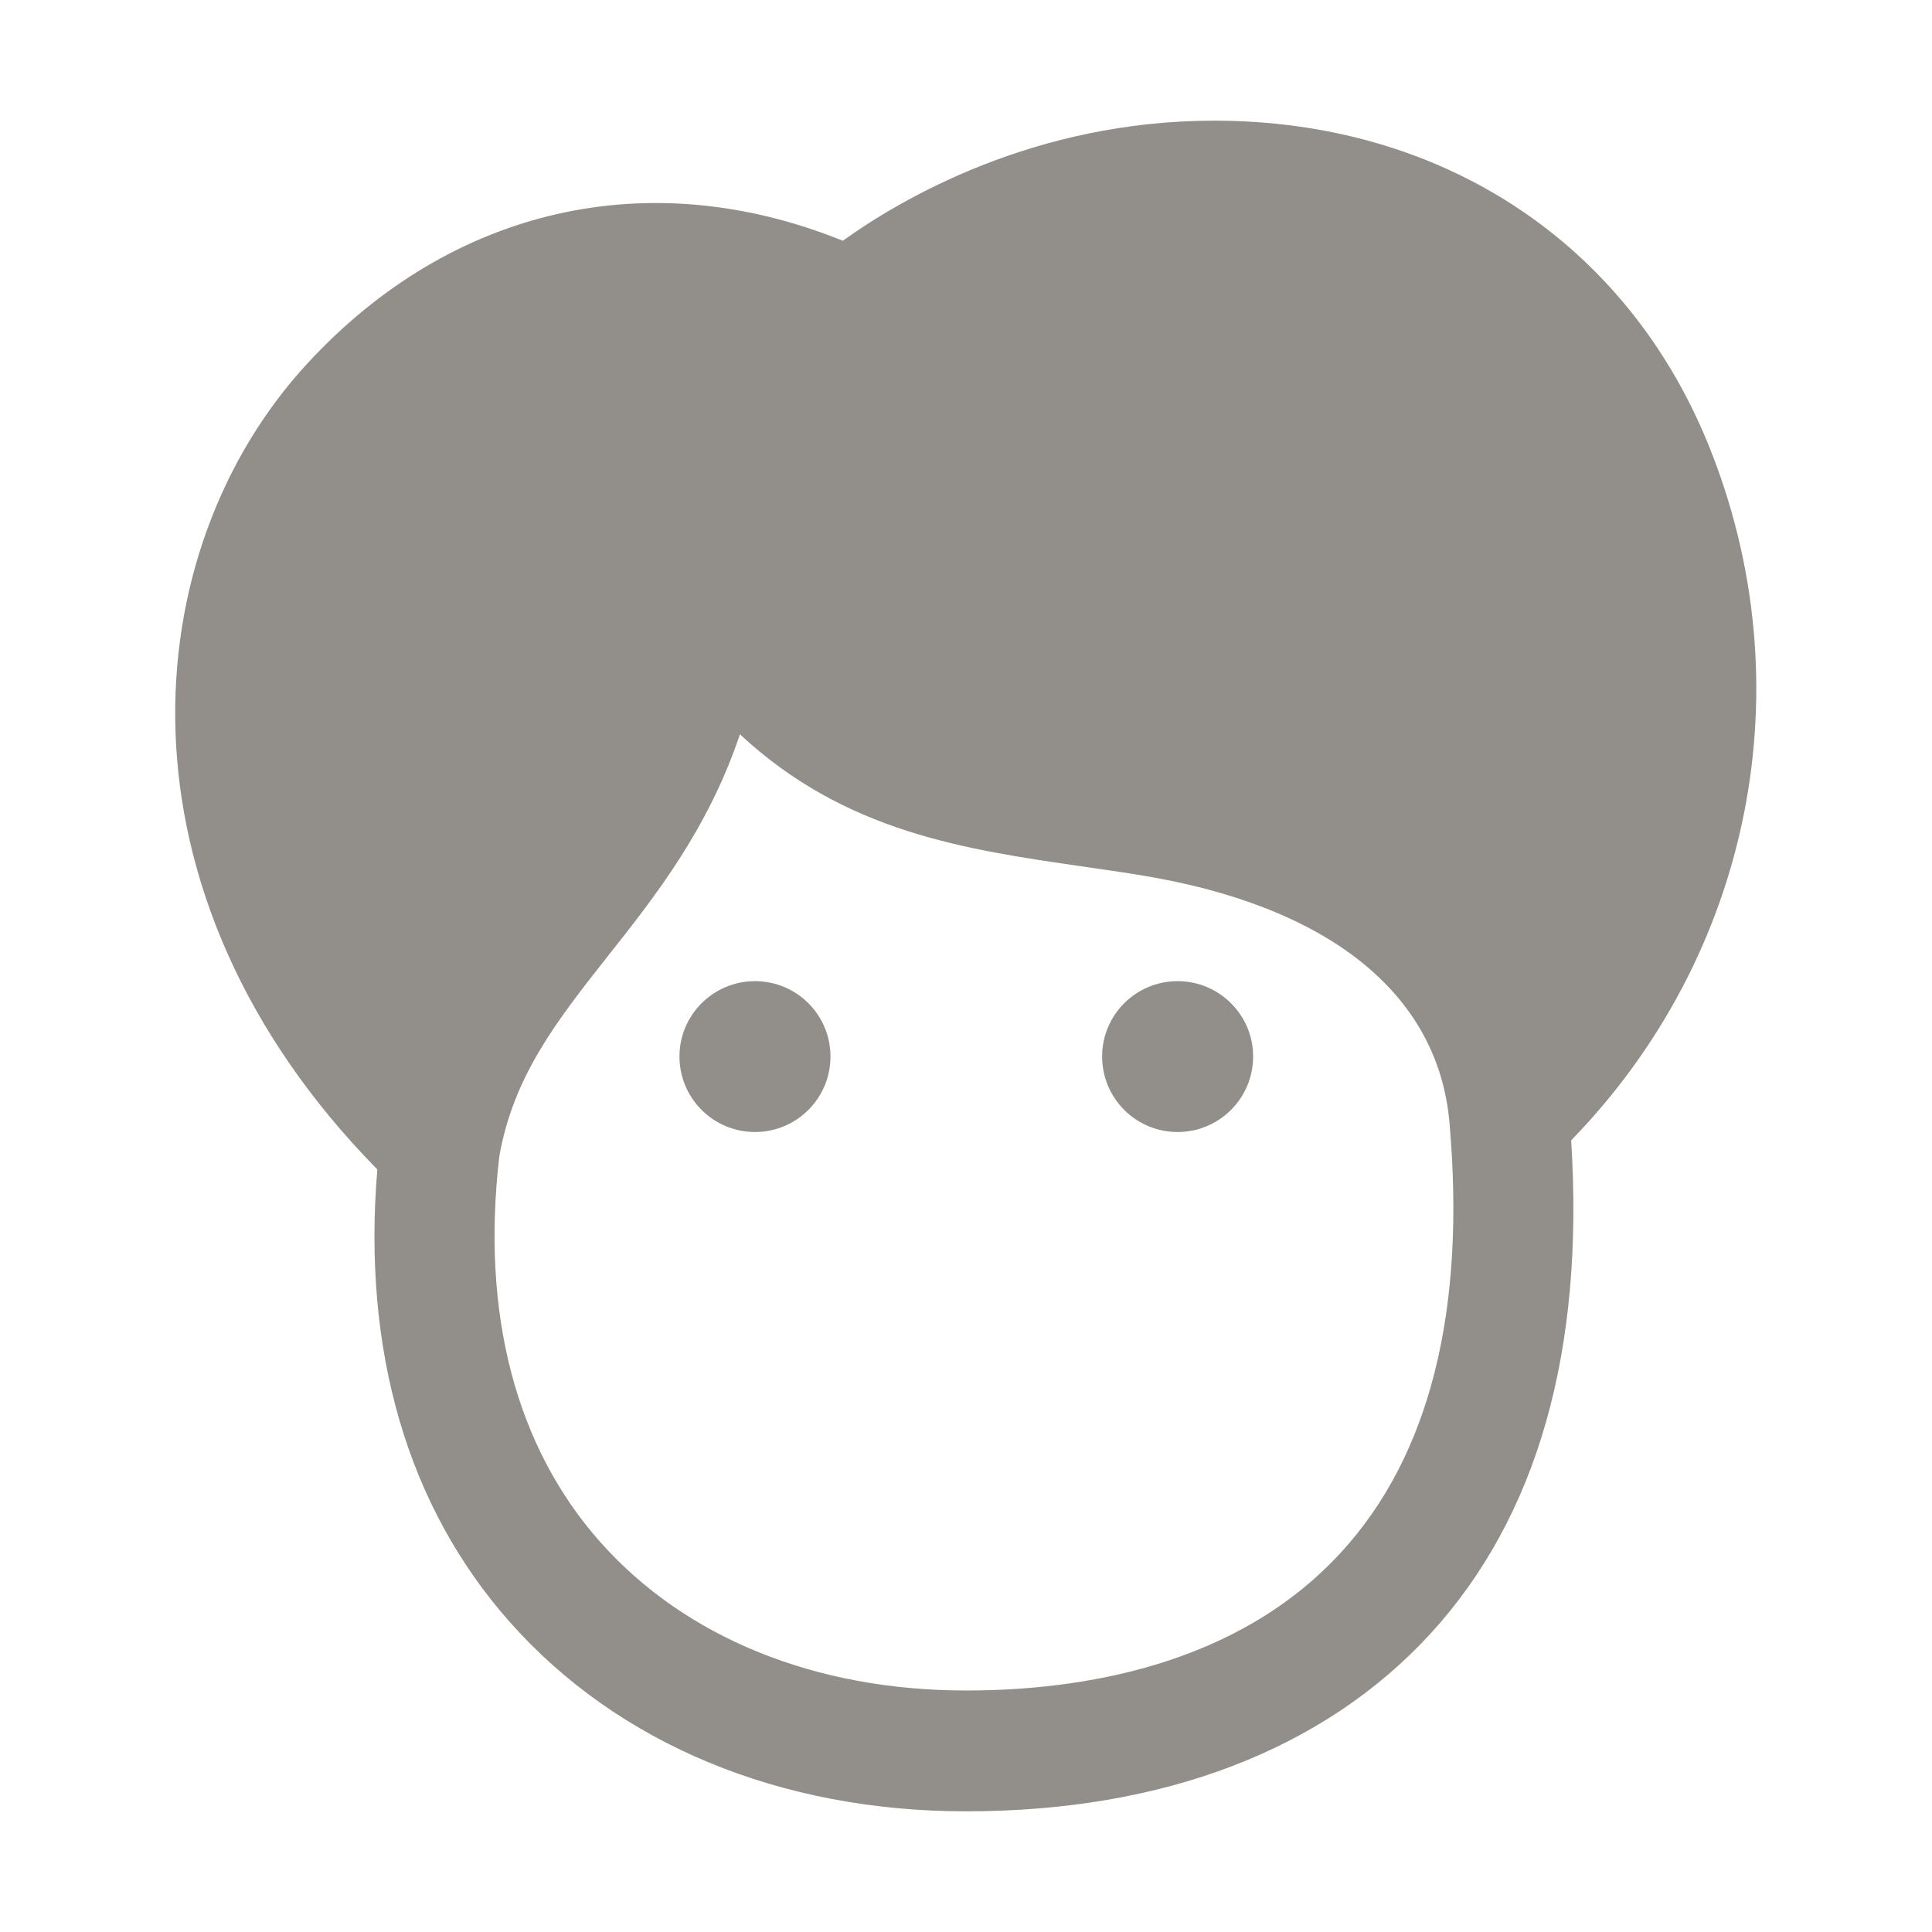 <?xml version="1.0" encoding="UTF-8"?> <svg xmlns="http://www.w3.org/2000/svg" width="13" height="13" viewBox="0 0 13 13" fill="none"><path d="M5.08 7.617C5.361 7.617 5.588 7.39 5.588 7.109C5.588 6.829 5.361 6.602 5.08 6.602C4.8 6.602 4.572 6.829 4.572 7.109C4.572 7.39 4.8 7.617 5.08 7.617Z" fill="#928E8A"></path><path d="M7.924 7.617C8.204 7.617 8.432 7.39 8.432 7.109C8.432 6.829 8.204 6.602 7.924 6.602C7.643 6.602 7.416 6.829 7.416 7.109C7.416 7.39 7.643 7.617 7.924 7.617Z" fill="#928E8A"></path><path d="M11.495 2.991C10.94 1.627 9.697 0.812 8.169 0.812C6.958 0.812 6.061 1.34 5.671 1.62C4.371 1.094 3.039 1.393 2.068 2.446C0.909 3.702 0.705 6.003 2.539 7.869C2.437 9.085 2.74 10.136 3.431 10.915C4.159 11.736 5.25 12.188 6.501 12.188C7.829 12.188 8.908 11.774 9.625 10.993C10.347 10.205 10.662 9.087 10.572 7.673C11.787 6.424 12.152 4.609 11.495 2.991ZM9.025 10.444C8.321 11.214 7.264 11.375 6.501 11.375C5.485 11.375 4.611 11.02 4.039 10.376C3.47 9.735 3.236 8.837 3.36 7.779C3.455 7.241 3.746 6.87 4.084 6.441C4.408 6.032 4.762 5.584 4.979 4.941C5.685 5.599 6.494 5.716 7.282 5.83C7.405 5.848 7.529 5.865 7.656 5.886C8.932 6.089 9.676 6.681 9.753 7.552C9.865 8.821 9.62 9.795 9.025 10.444Z" fill="#928E8A"></path></svg> 